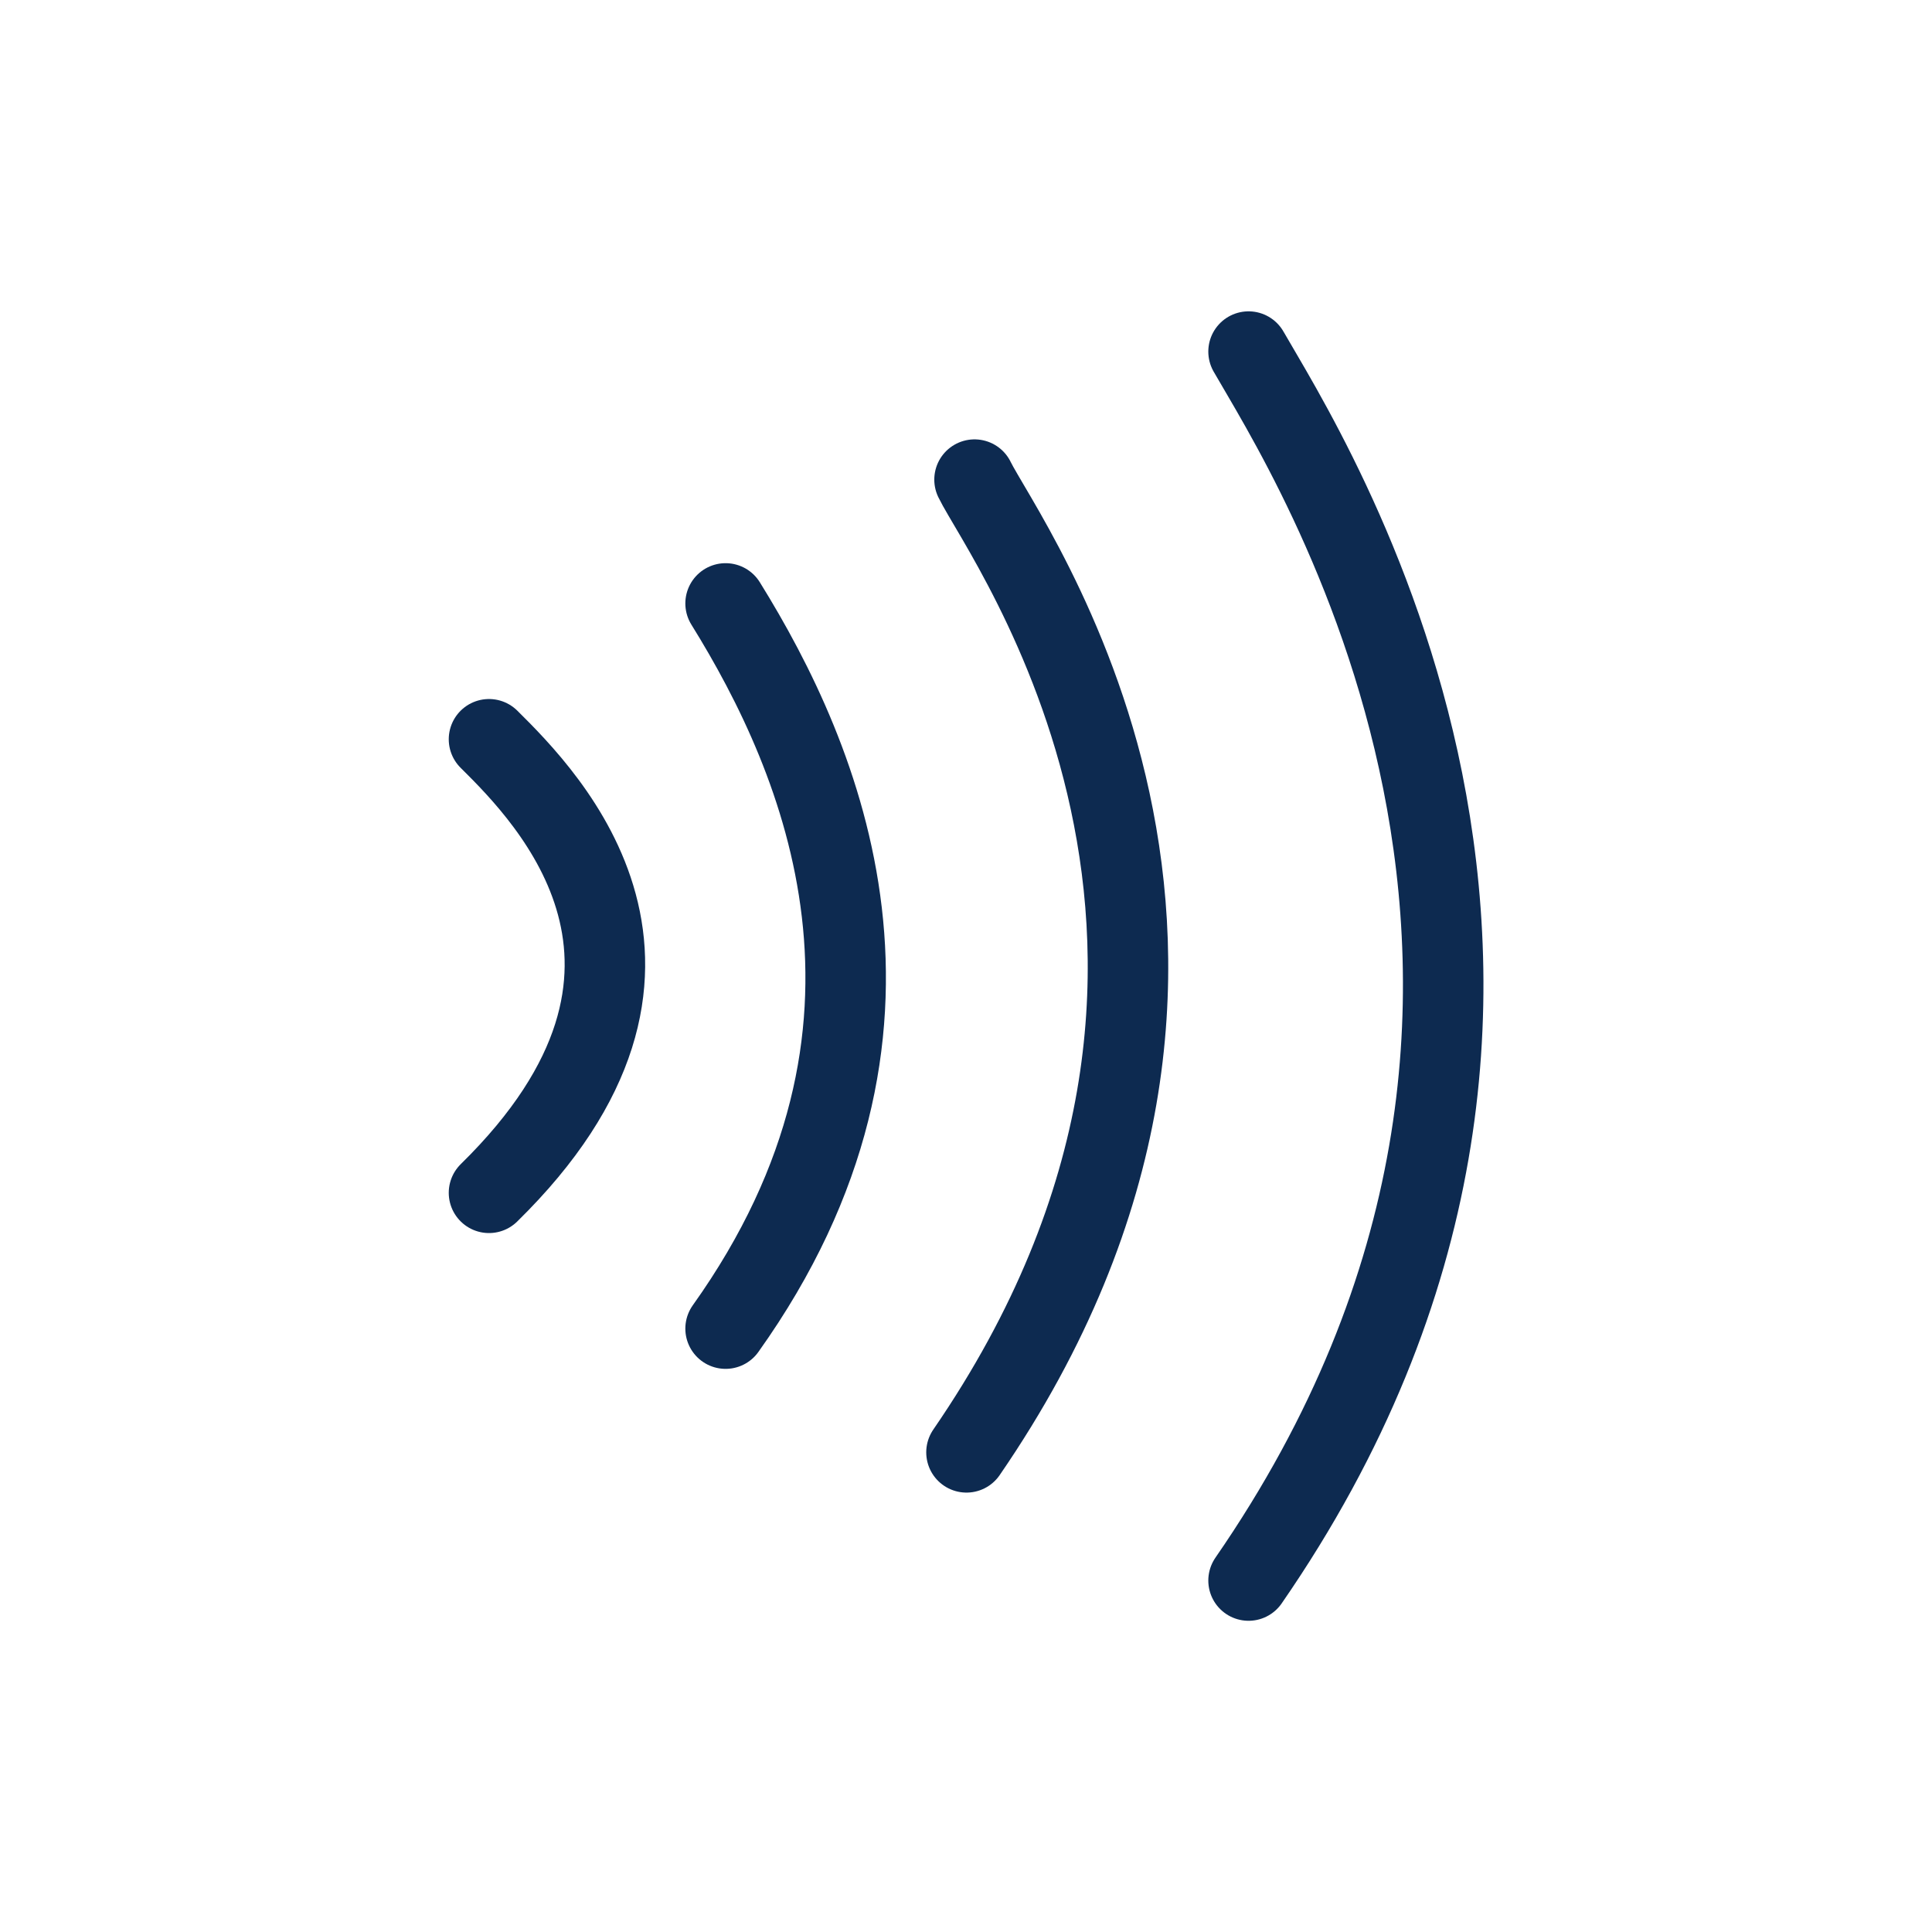<svg width="48" height="48" viewBox="0 0 48 48" fill="none" xmlns="http://www.w3.org/2000/svg">
<path d="M12.149 18.367C13.632 19.834 17.812 24.084 12.149 29.635" stroke="#0D2A50" stroke-width="2" stroke-linecap="round" stroke-linejoin="round"/>
<path d="M18.027 14.992C20.427 18.859 23.327 25.576 18.027 33.009" stroke="#0D2A50" stroke-width="2" stroke-linecap="round" stroke-linejoin="round"/>
<path d="M24.212 11.916C24.93 13.4 32.543 23.667 24.012 36.083" stroke="#0D2A50" stroke-width="2" stroke-linecap="round" stroke-linejoin="round"/>
<path d="M31.02 8.735C32.404 11.168 41.173 24.568 31.02 39.268" stroke="#0D2A50" stroke-width="2" stroke-linecap="round" stroke-linejoin="round"/>
</svg>
